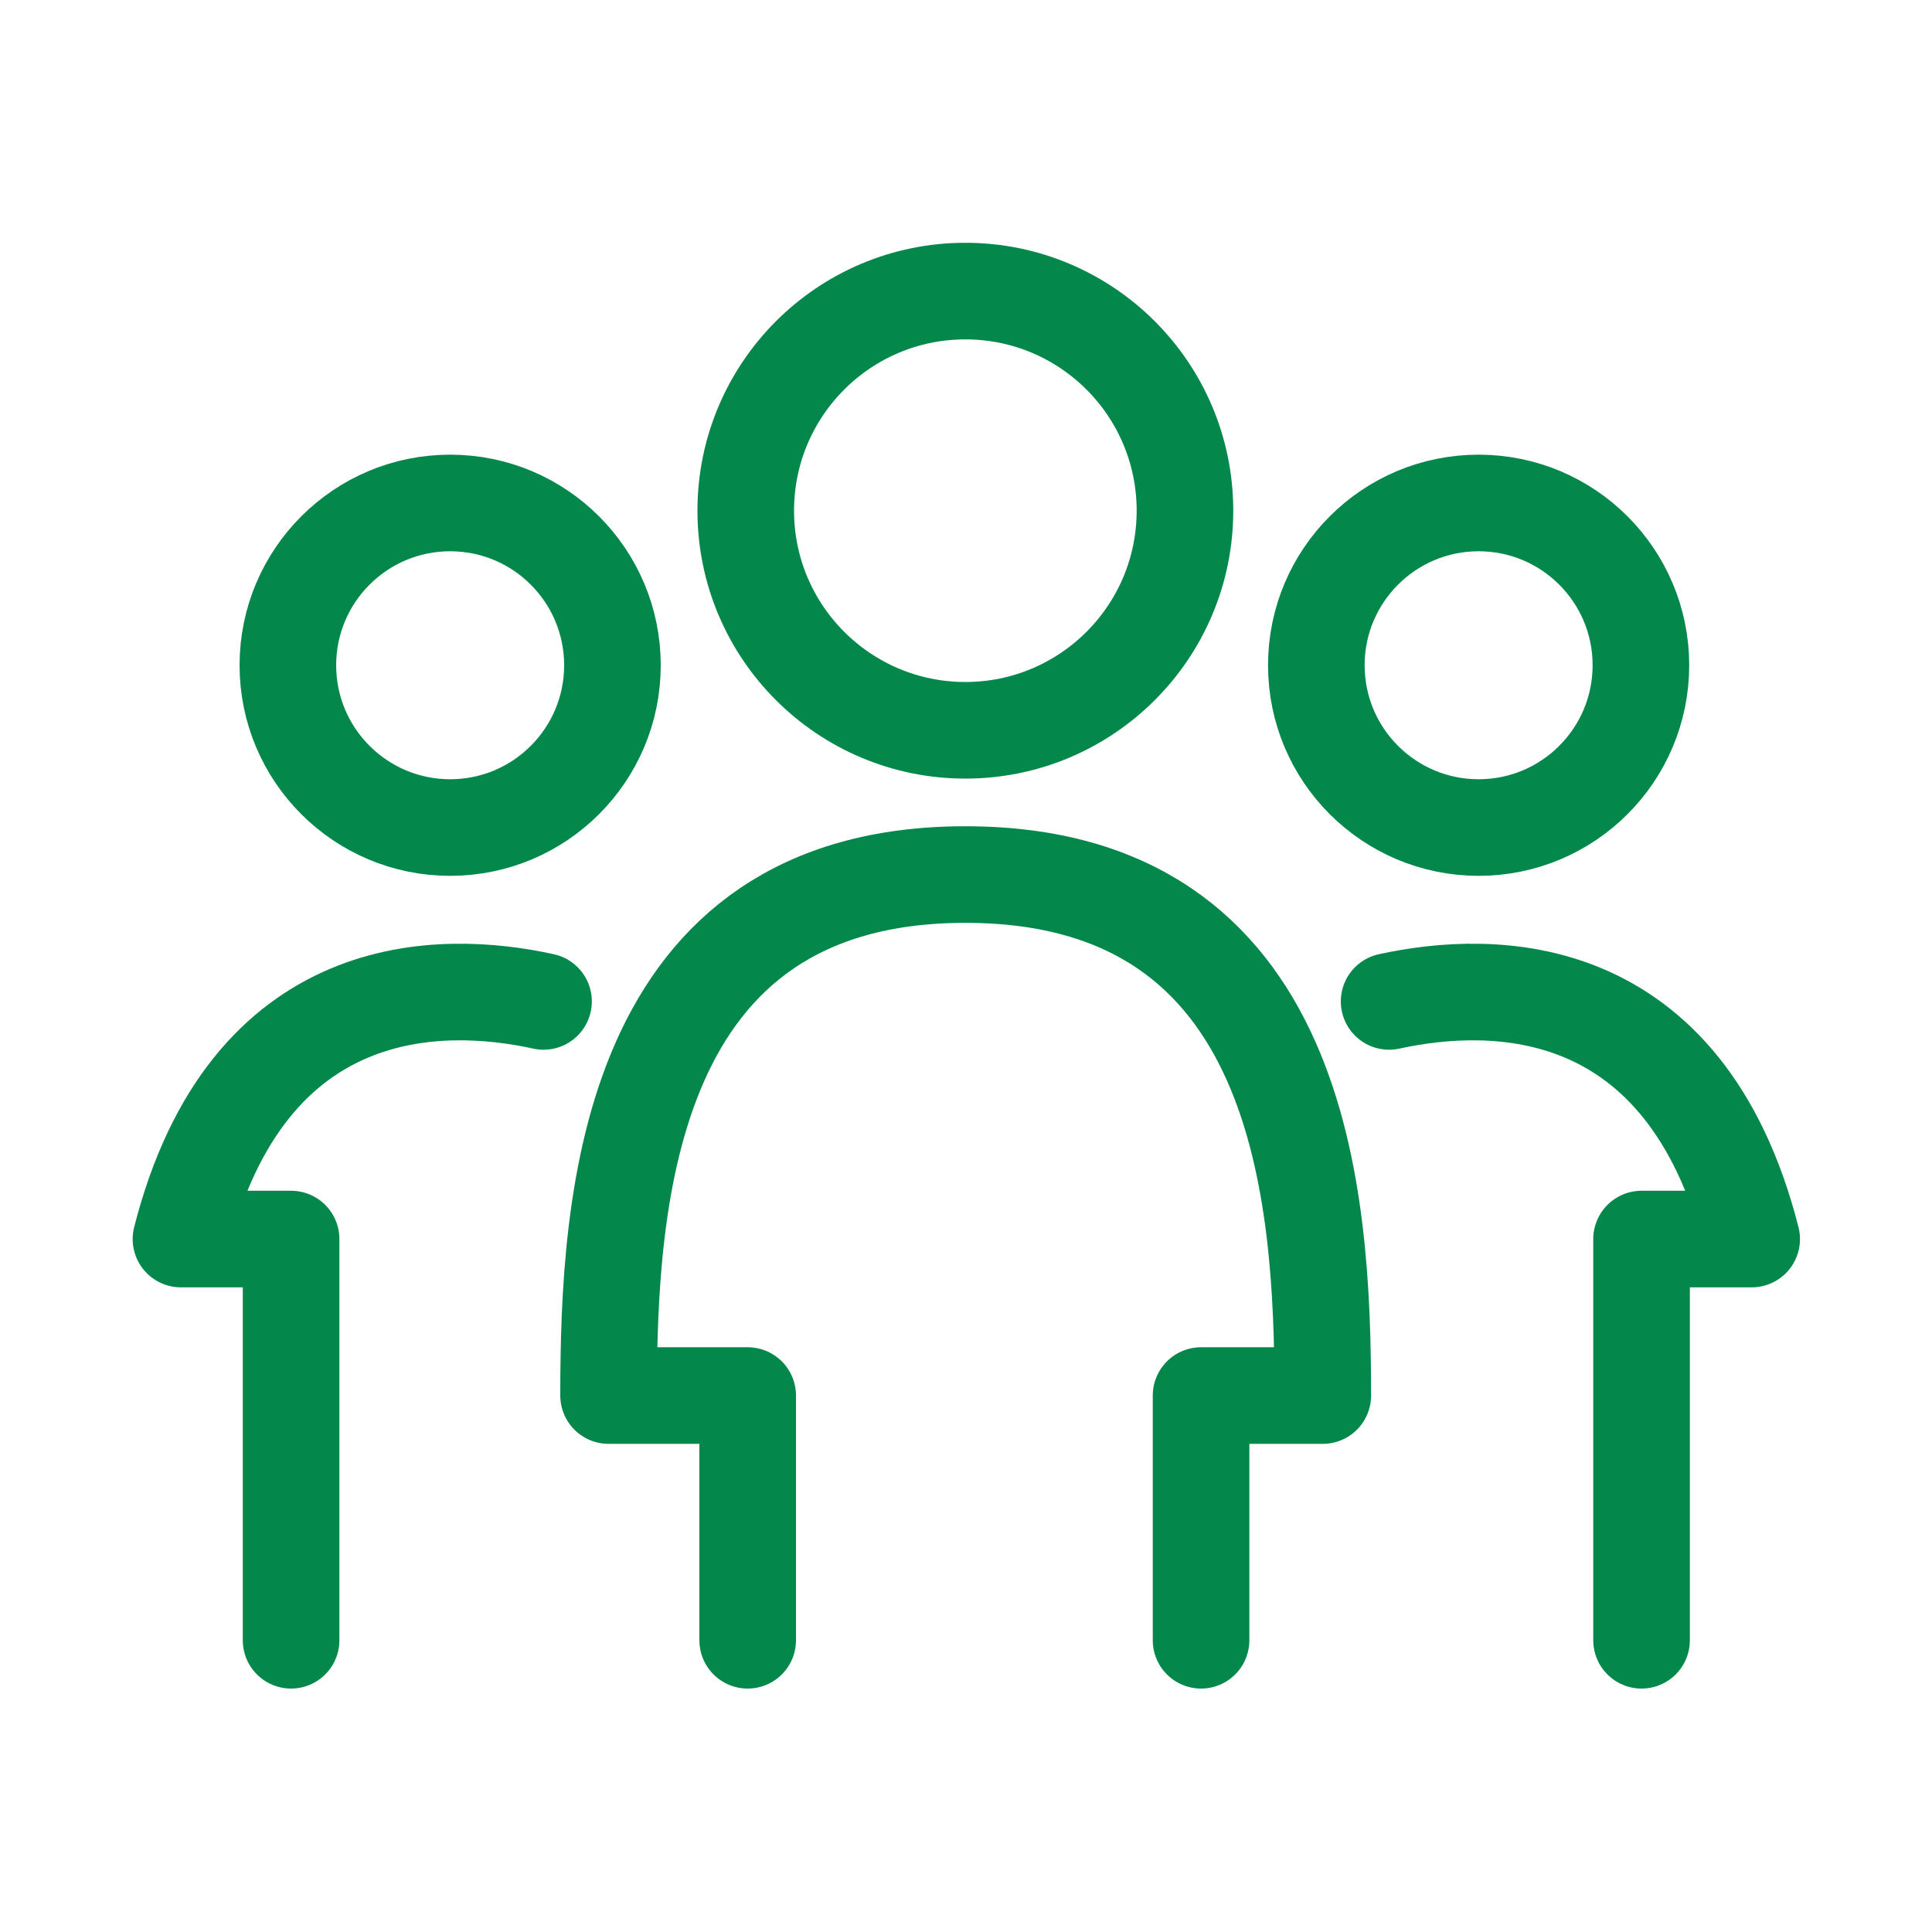 <svg id="Calque_1" data-name="Calque 1" xmlns="http://www.w3.org/2000/svg" viewBox="0 0 30 30"><defs><style>.cls-1{fill:none;stroke:#04874B;stroke-linecap:round;stroke-linejoin:round;stroke-width:1.5px}</style></defs><circle class="cls-1" cx="14.99" cy="7.93" r="3.41"/><path class="cls-1" d="M11.61 25.47v-3.8H9.45c0-3.06.29-8.09 5.54-8.09s5.55 5 5.55 8.09h-1.89v3.8"/><circle class="cls-1" cx="6.99" cy="10.33" r="2.52"/><path class="cls-1" d="M8.44 15.55c-1.59-.35-4.59-.39-5.63 3.69h1.71v6.23"/><circle class="cls-1" cx="22.96" cy="10.33" r="2.52"/><path class="cls-1" d="M21.57 15.55c1.6-.35 4.59-.39 5.63 3.69h-1.71v6.23"/></svg>